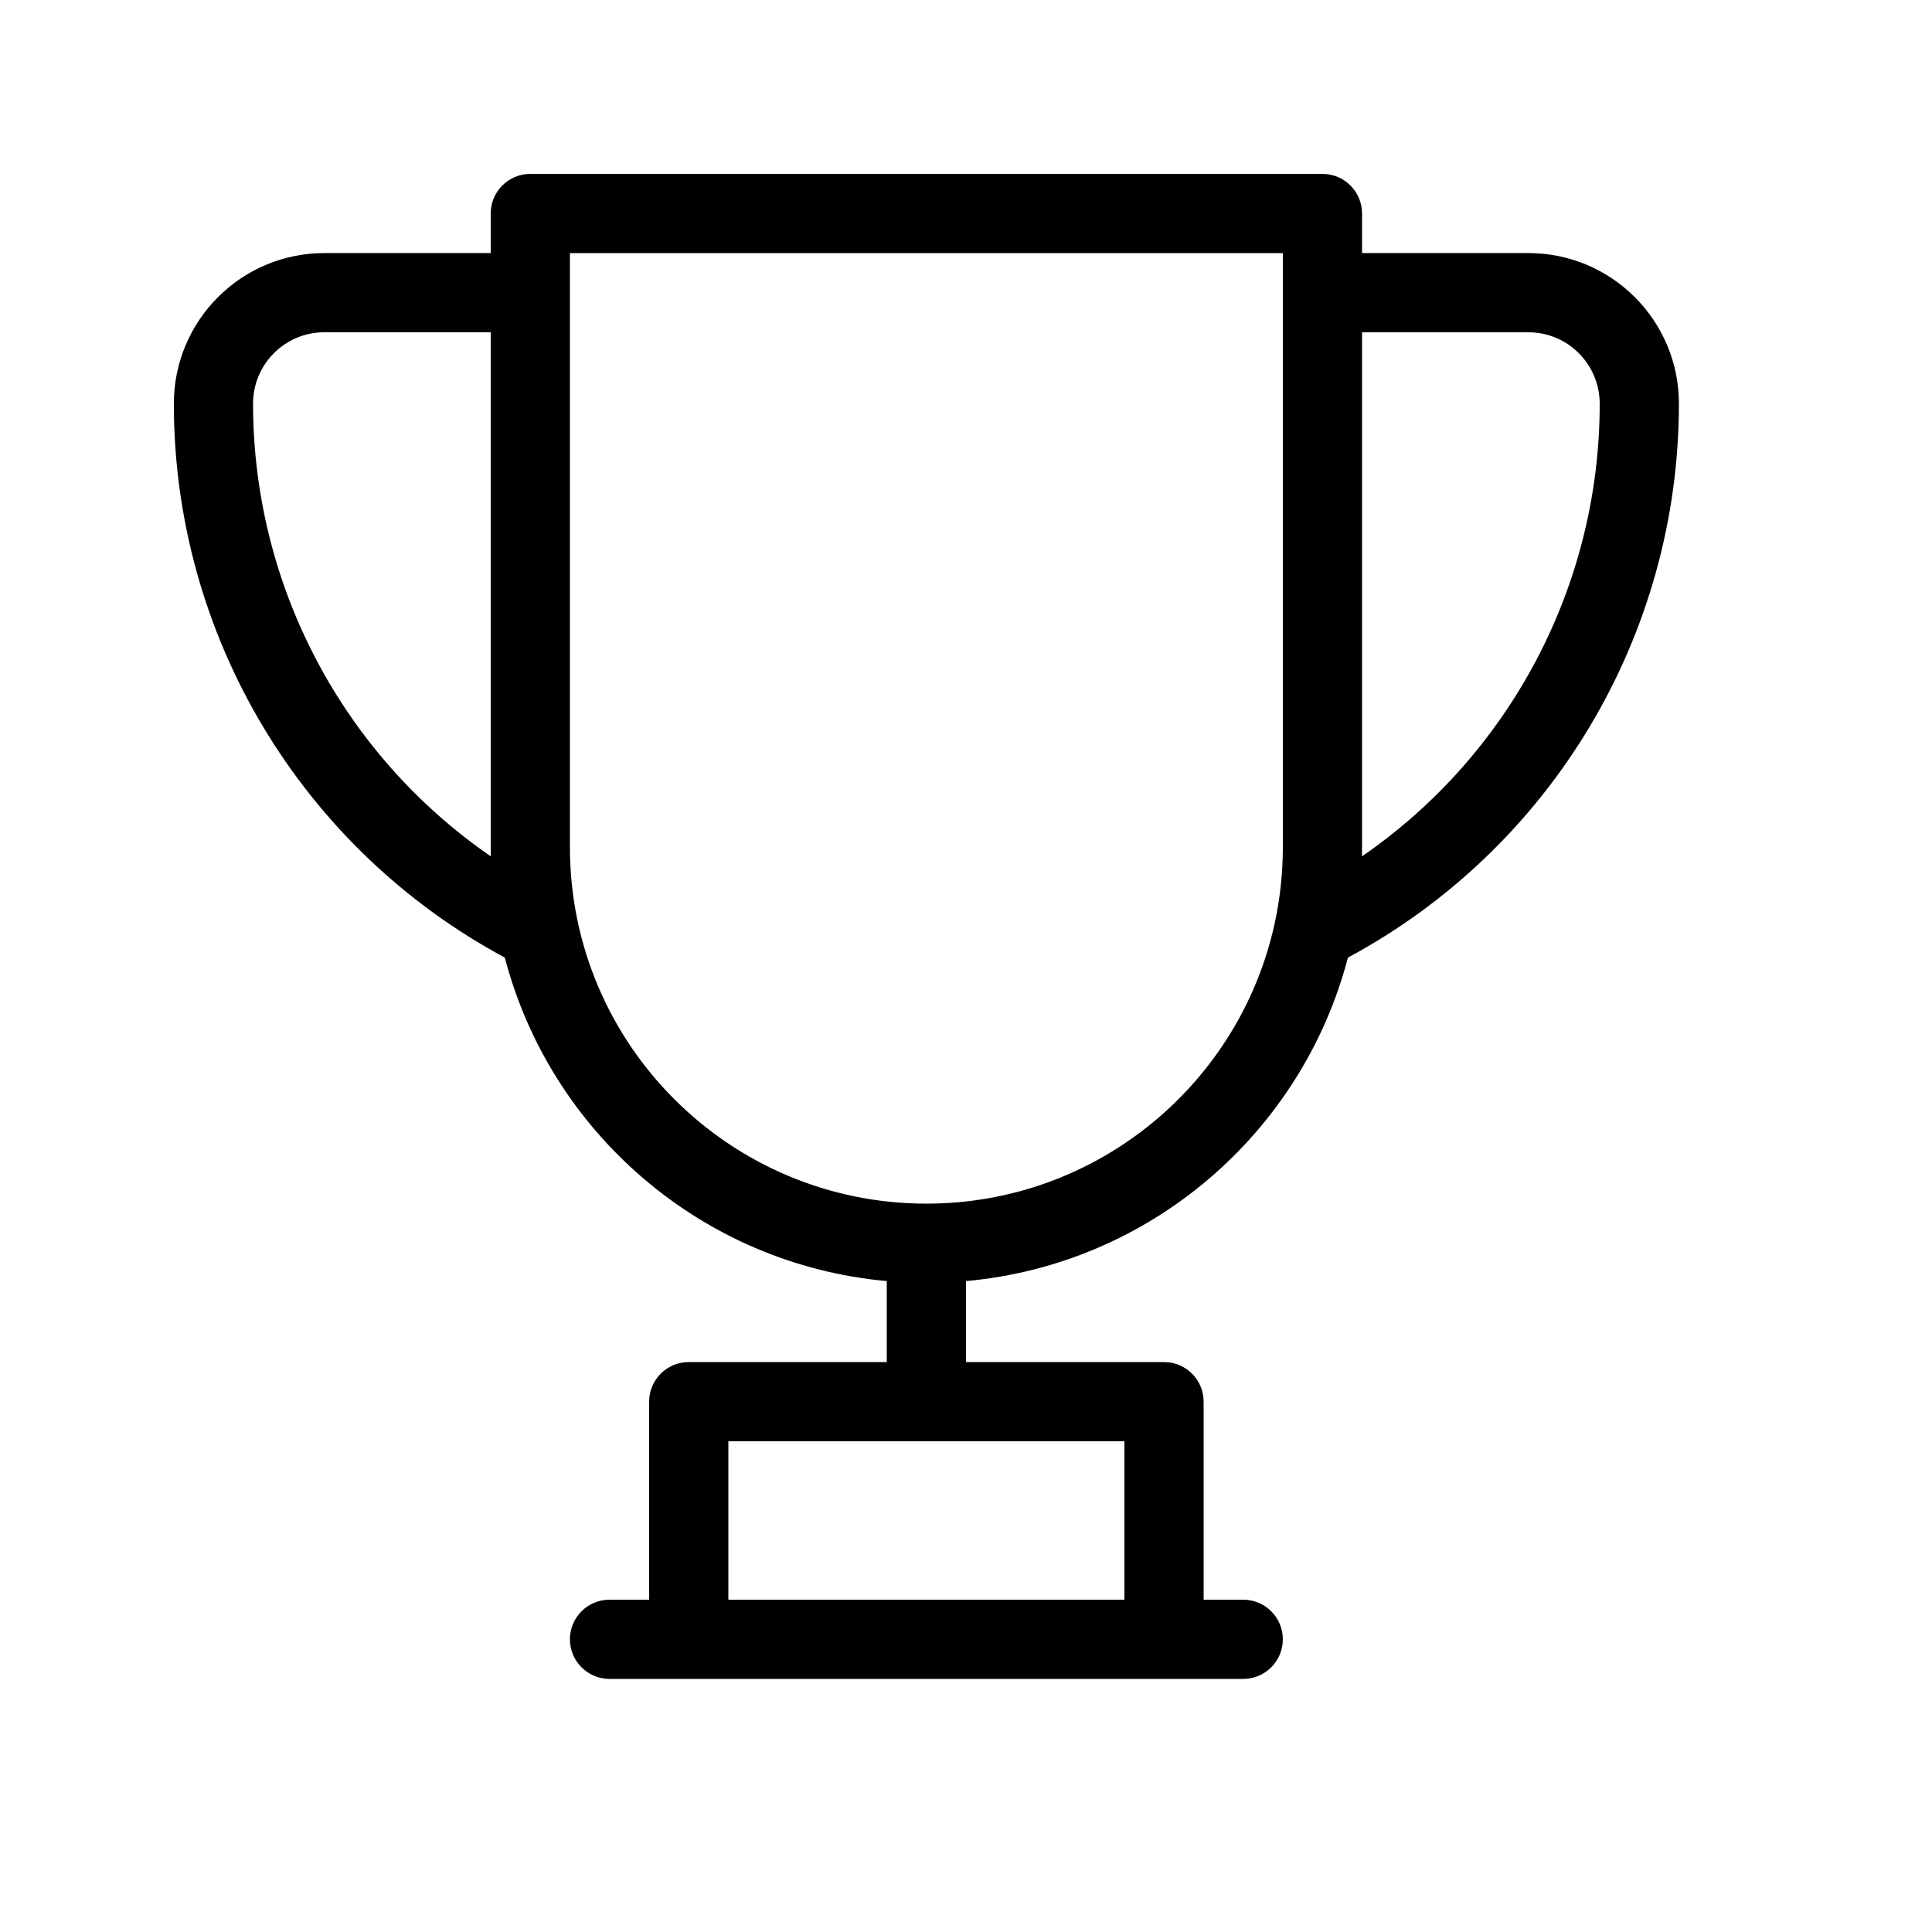 <?xml version="1.0" encoding="UTF-8"?>
<!-- Uploaded to: SVG Repo, www.svgrepo.com, Generator: SVG Repo Mixer Tools -->
<svg fill="#000000" width="800px" height="800px" version="1.1" viewBox="144 144 512 512" xmlns="http://www.w3.org/2000/svg">
 <path d="m400 504.96h52.48c5.797 0 10.496 4.699 10.496 10.496v52.48h10.496c5.793 0 10.492 4.699 10.492 10.496 0 5.797-4.699 10.496-10.492 10.496h-167.94c-5.797 0-10.496-4.699-10.496-10.496 0-5.797 4.699-10.496 10.496-10.496h10.496v-52.48c0-5.797 4.699-10.496 10.496-10.496h52.48v-21.461c-48.961-4.414-89.117-39.402-101.22-85.723-53.902-28.98-87.715-85.293-87.715-146.76 0-22.086 17.859-39.949 39.883-39.949h44.09v-10.488c0-5.797 4.699-10.496 10.496-10.496h209.92c5.797 0 10.496 4.699 10.496 10.496v10.488h44.09c22.023 0 39.883 17.863 39.883 39.887 0 61.527-33.809 117.84-87.715 146.82-12.102 46.32-52.258 81.309-101.21 85.723zm-62.977 62.977h104.96v-41.984h-104.96zm167.91-196.99c39.094-26.926 63.004-71.609 63.004-119.93 0-10.492-8.461-18.957-18.891-18.957h-44.09v136.46c0 0.812-0.008 1.625-0.023 2.434zm-23.066 17.461c1.375-6.414 2.098-13.07 2.098-19.895v-157.44h-188.93v157.44c0 52.16 42.301 94.465 94.465 94.465 45.289 0 83.148-31.895 92.336-74.441 0.008-0.043 0.02-0.086 0.027-0.129zm-207.8-17.461c-0.016-0.809-0.023-1.621-0.023-2.434v-136.46h-44.09c-10.43 0-18.891 8.465-18.891 18.895 0 48.379 23.91 93.066 63.004 120z"/>
</svg>